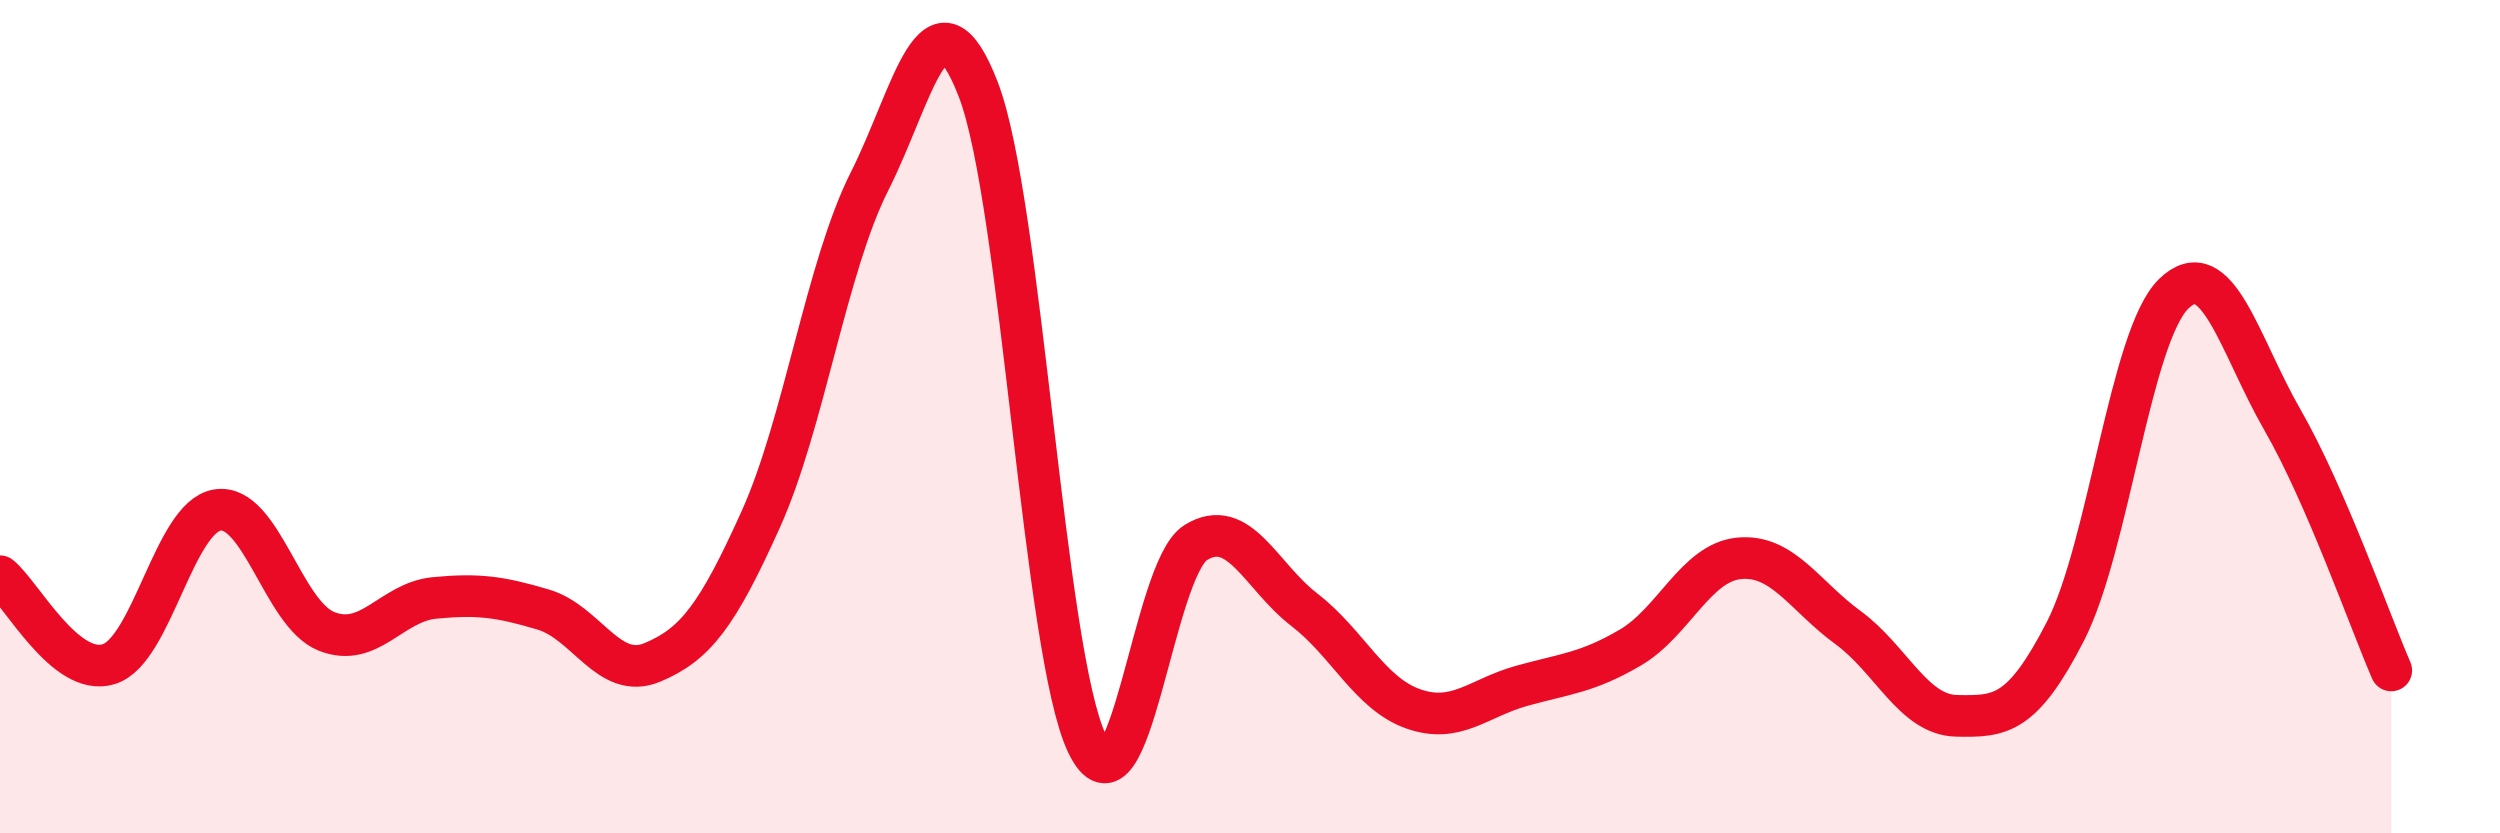 
    <svg width="60" height="20" viewBox="0 0 60 20" xmlns="http://www.w3.org/2000/svg">
      <path
        d="M 0,13.83 C 0.52,14.25 1.57,16.26 2.61,15.94 C 3.65,15.62 4.18,12.4 5.22,12.24 C 6.26,12.08 6.79,14.73 7.83,15.15 C 8.87,15.57 9.39,14.45 10.43,14.35 C 11.47,14.25 12,14.32 13.04,14.63 C 14.08,14.94 14.61,16.33 15.65,15.9 C 16.69,15.47 17.22,14.77 18.26,12.46 C 19.3,10.15 19.83,6.41 20.87,4.35 C 21.91,2.29 22.44,-0.55 23.48,2.15 C 24.52,4.85 25.05,15.68 26.09,17.85 C 27.13,20.02 27.66,13.66 28.7,13.02 C 29.74,12.38 30.26,13.83 31.3,14.63 C 32.34,15.43 32.87,16.64 33.91,17.01 C 34.95,17.38 35.48,16.75 36.52,16.46 C 37.56,16.17 38.09,16.15 39.13,15.54 C 40.17,14.93 40.7,13.5 41.74,13.4 C 42.78,13.3 43.31,14.3 44.35,15.06 C 45.39,15.82 45.92,17.16 46.96,17.18 C 48,17.2 48.53,17.18 49.57,15.15 C 50.61,13.12 51.13,8.06 52.17,7.05 C 53.21,6.04 53.74,8.27 54.78,10.08 C 55.82,11.89 56.87,14.89 57.39,16.09L57.39 20L0 20Z"
        fill="#EB0A25"
        opacity="0.1"
        stroke-linecap="round"
        stroke-linejoin="round"
      />
      <path
        d="M 0,13.83 C 0.52,14.25 1.57,16.26 2.61,15.94 C 3.65,15.62 4.18,12.4 5.22,12.24 C 6.26,12.08 6.79,14.73 7.83,15.15 C 8.87,15.57 9.39,14.45 10.43,14.35 C 11.47,14.25 12,14.32 13.04,14.63 C 14.08,14.94 14.61,16.33 15.65,15.9 C 16.69,15.47 17.22,14.77 18.26,12.46 C 19.3,10.15 19.83,6.41 20.87,4.35 C 21.91,2.29 22.44,-0.55 23.48,2.15 C 24.52,4.85 25.05,15.68 26.09,17.85 C 27.13,20.02 27.66,13.66 28.7,13.02 C 29.74,12.38 30.26,13.83 31.3,14.63 C 32.34,15.43 32.87,16.64 33.91,17.01 C 34.95,17.38 35.48,16.75 36.52,16.46 C 37.56,16.17 38.09,16.15 39.13,15.54 C 40.17,14.93 40.7,13.5 41.74,13.4 C 42.78,13.3 43.31,14.3 44.35,15.06 C 45.39,15.82 45.92,17.16 46.96,17.18 C 48,17.2 48.53,17.18 49.57,15.15 C 50.61,13.12 51.13,8.06 52.17,7.05 C 53.21,6.04 53.74,8.27 54.78,10.08 C 55.82,11.89 56.87,14.89 57.39,16.09"
        stroke="#EB0A25"
        stroke-width="1"
        fill="none"
        stroke-linecap="round"
        stroke-linejoin="round"
      />
    </svg>
  